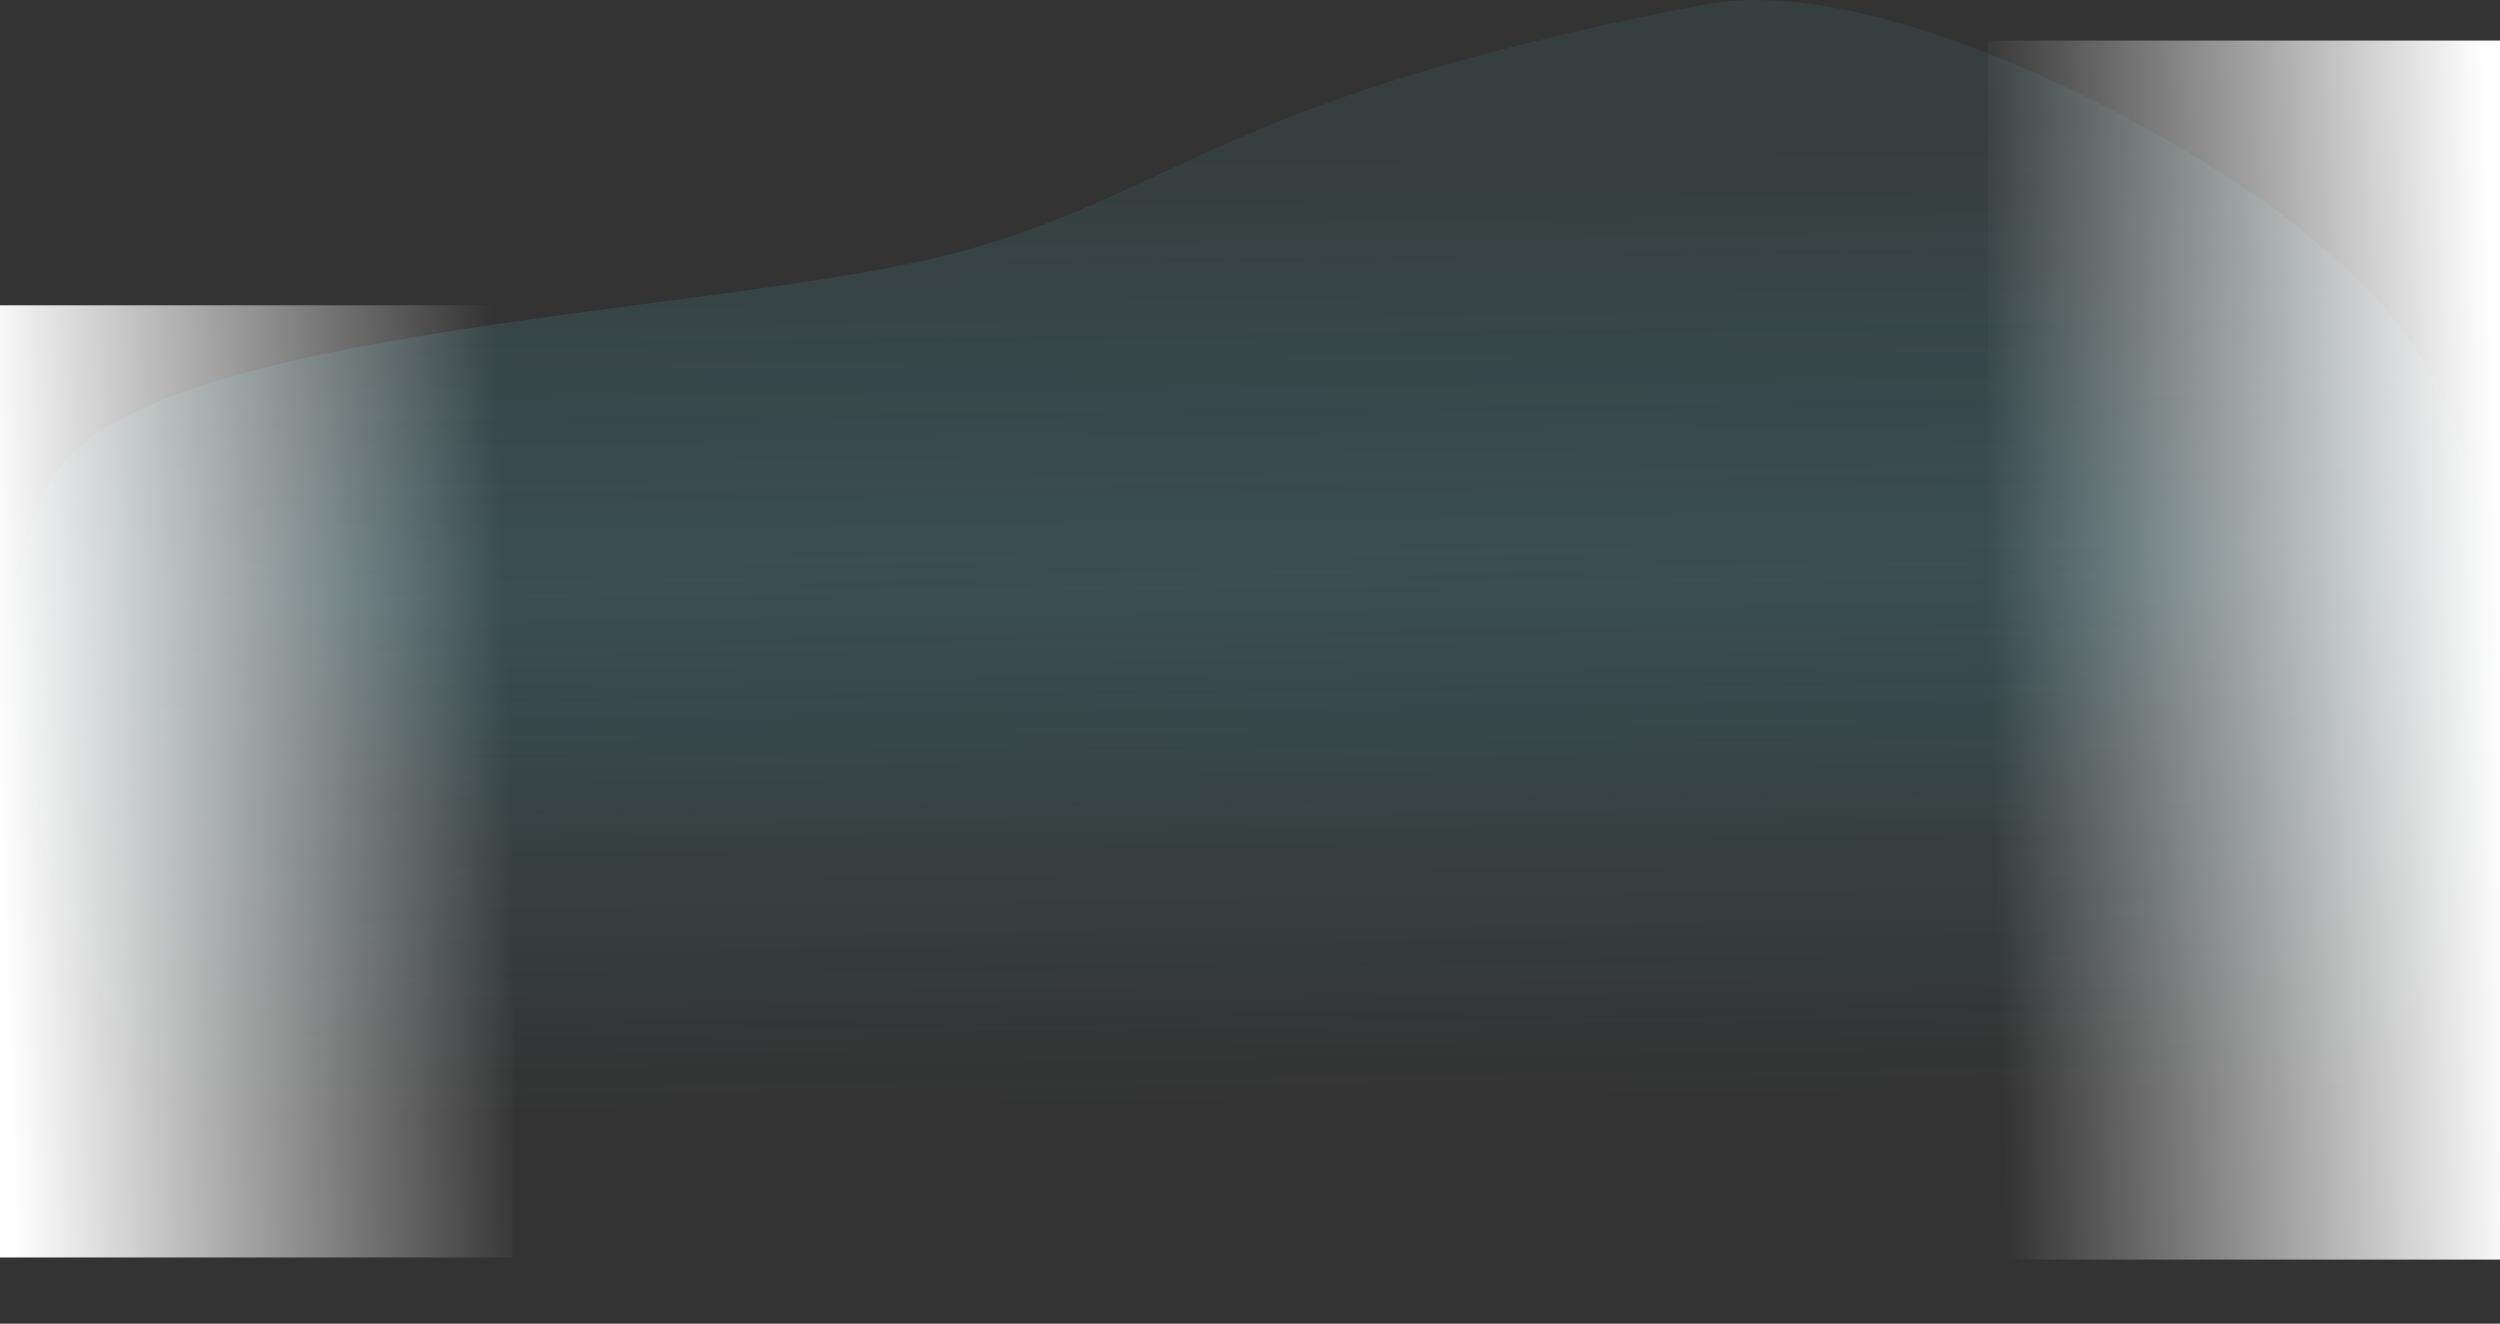 <svg width="1171" height="620" viewBox="0 0 1171 620" fill="none" xmlns="http://www.w3.org/2000/svg">
<rect x="0" y="0" width="1171" height="620" fill="#333333" stroke="none"/>
<path d="M797.512 2.261C884.674 -14.539 1030.07 68.5 1076.5 106.5C1122.93 144.5 1157.07 179.5 1164 274C1170.93 368.5 1169.36 408.673 1122.93 478.087C1076.5 547.5 890.995 646.025 537.108 613.537C183.221 581.049 99.087 536.565 63.464 491.582C27.84 446.598 -19.625 294.154 25.347 222.681C70.319 151.207 341.244 147.774 450.38 117.719C553.834 89.23 571.908 45.745 797.512 2.261Z" fill="url(#paint0_linear_151_6)" fill-opacity="0.19"/>
<rect y="143" width="240" height="446" fill="url(#paint1_linear_151_6)"/>
<rect x="1171" y="590" width="240" height="571" transform="rotate(-180 1171 590)" fill="url(#paint2_linear_151_6)"/>
<defs>
<linearGradient id="paint0_linear_151_6" x1="513.5" y1="525.5" x2="507.51" y2="68.29" gradientUnits="userSpaceOnUse">
<stop offset="0.015" stop-color="#58C6D2" stop-opacity="0"/>
<stop offset="0.56" stop-color="#58C6D2"/>
<stop offset="1" stop-color="#58C6D2" stop-opacity="0.41"/>
</linearGradient>
<linearGradient id="paint1_linear_151_6" x1="240" y1="383.154" x2="0.204" y2="392.188" gradientUnits="userSpaceOnUse">
<stop stop-color="white" stop-opacity="0"/>
<stop offset="1" stop-color="white"/>
</linearGradient>
<linearGradient id="paint2_linear_151_6" x1="1411" y1="897.462" x2="1171.07" y2="904.522" gradientUnits="userSpaceOnUse">
<stop stop-color="white" stop-opacity="0"/>
<stop offset="1" stop-color="white"/>
</linearGradient>
</defs>
</svg>
